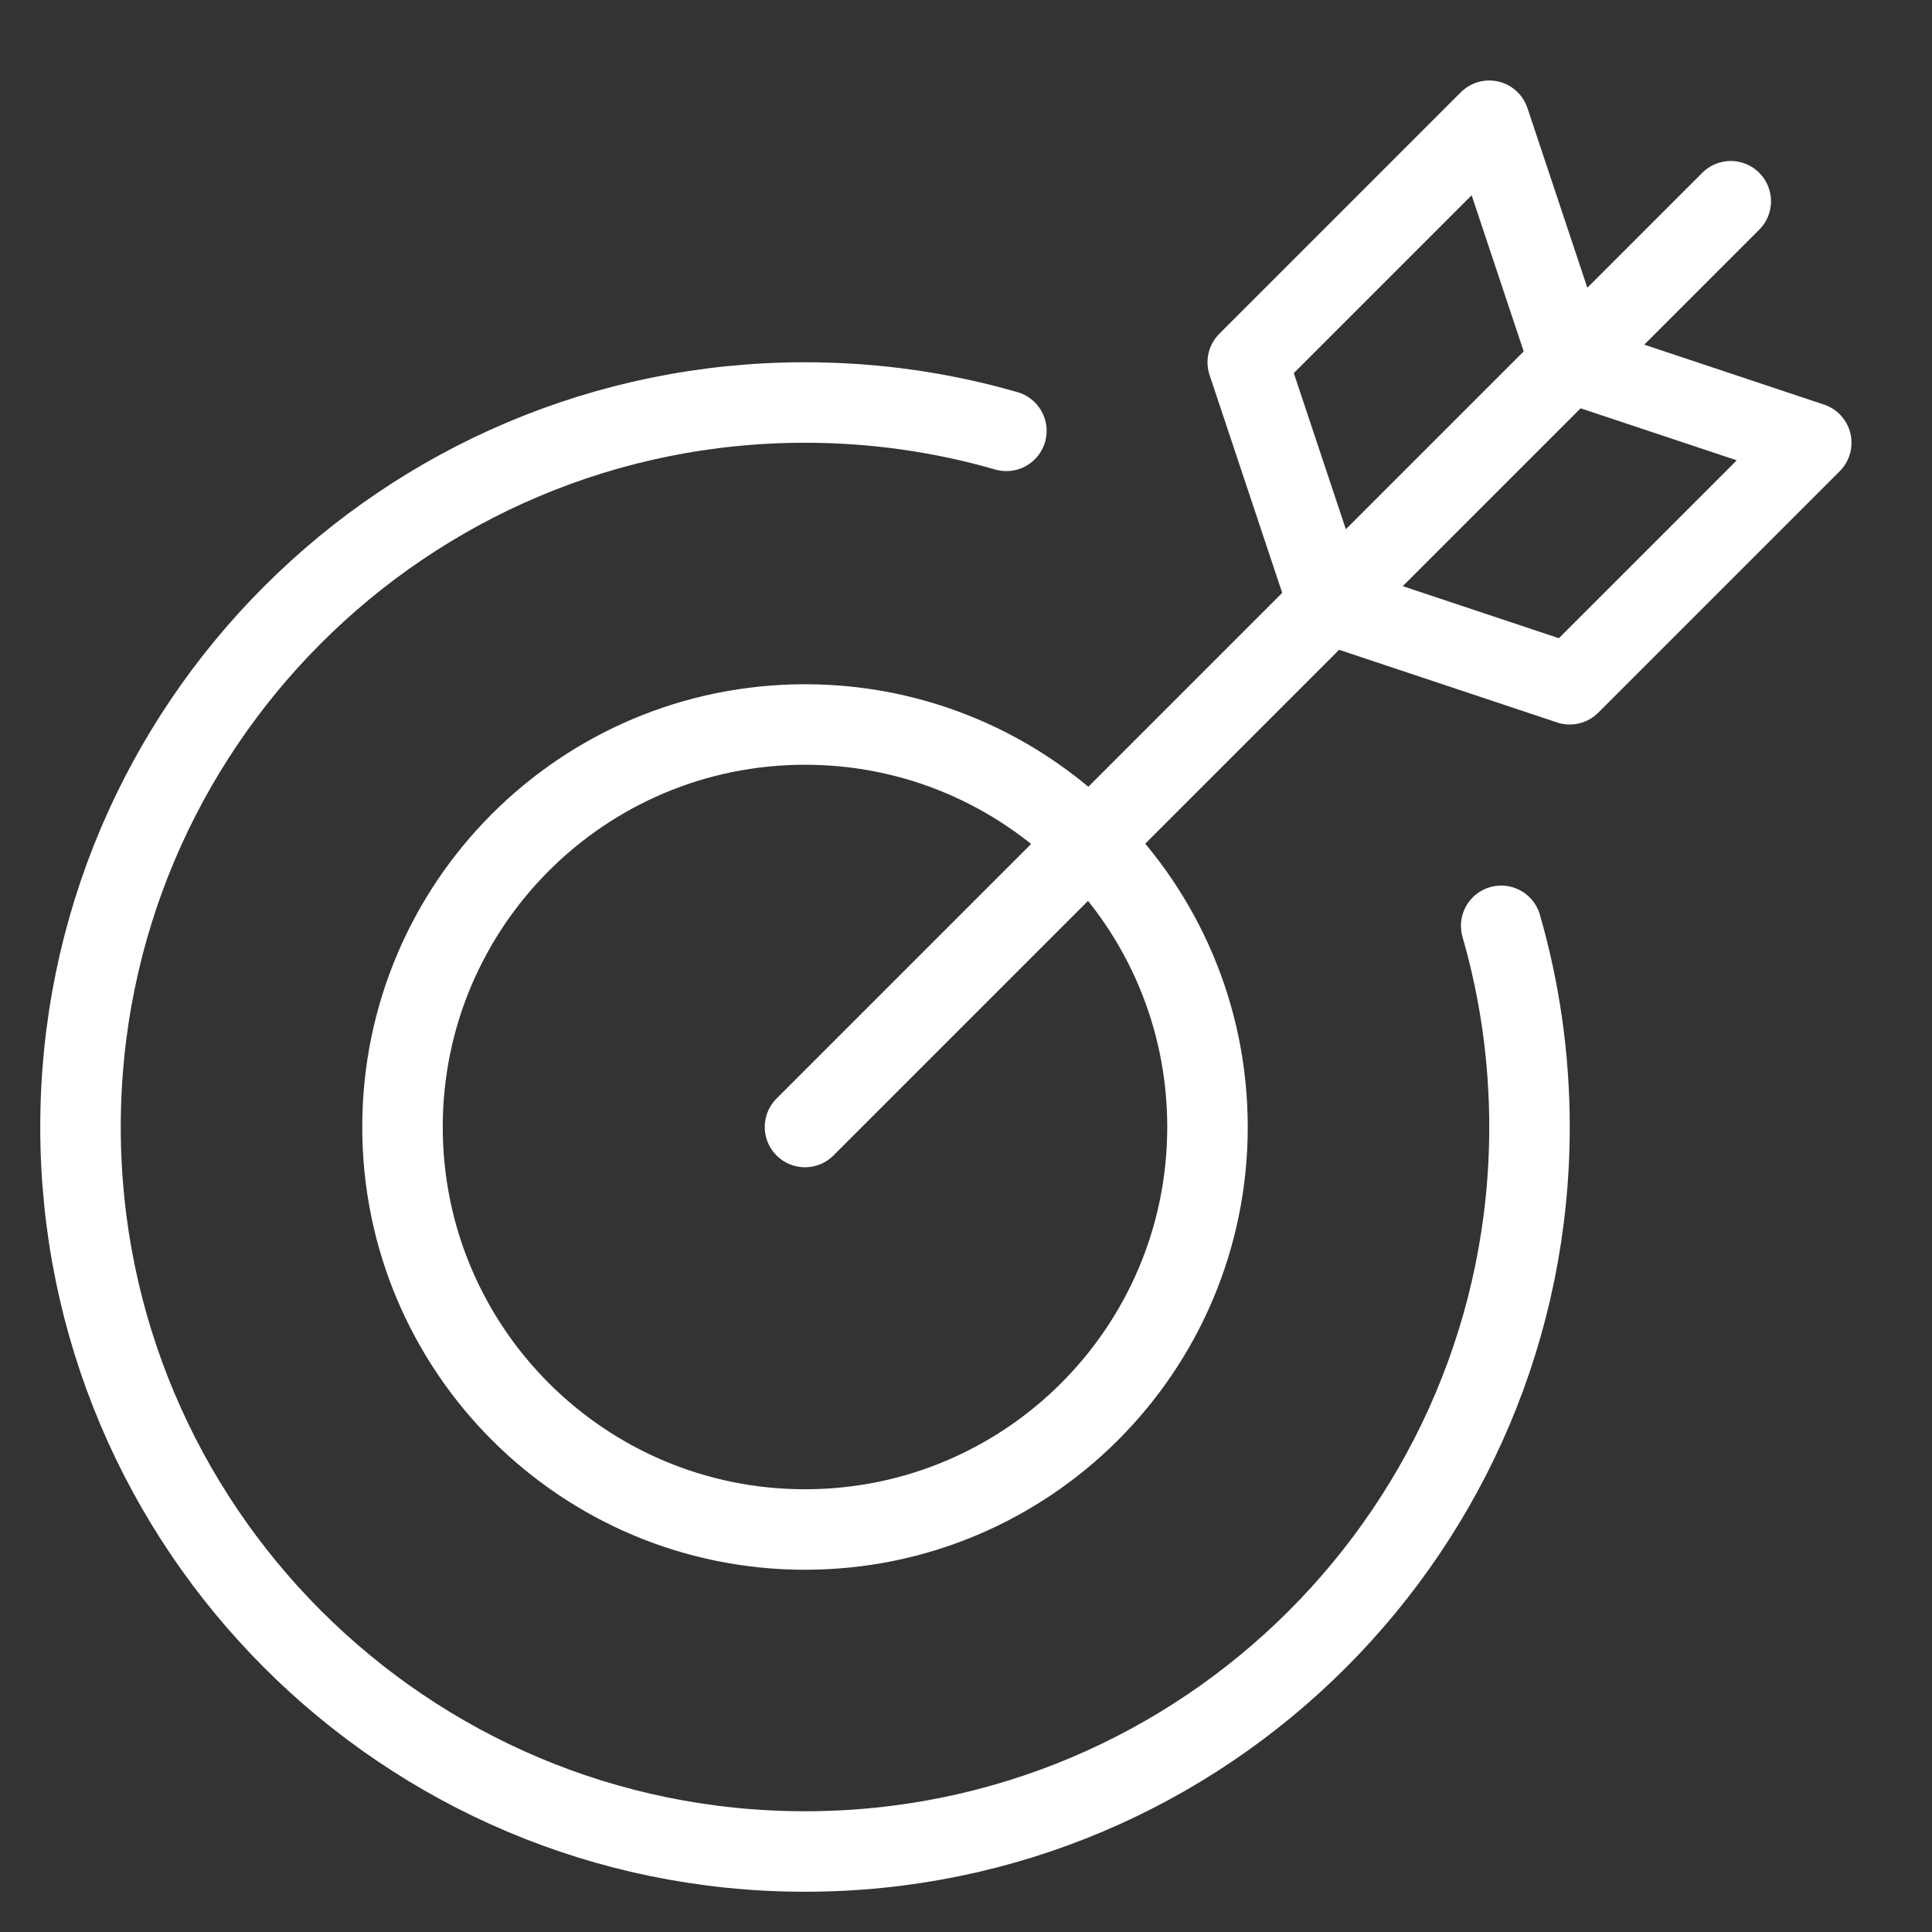 <svg width="48" height="48" viewBox="0 0 48 48" fill="none" xmlns="http://www.w3.org/2000/svg">
<rect x="0" y="0" width="48" height="48" fill="#333333" stroke="none"/>
<path d="M37.297 23.002C37.755 24.589 38 26.266 38 28C38 37.941 29.941 46 20 46C10.059 46 2 37.941 2 28C2 18.059 10.059 10 20 10C21.736 10 23.415 10.246 25.003 10.704" stroke="white" stroke-width="2" stroke-miterlimit="10" stroke-linecap="round" stroke-linejoin="round"/>
<path d="M20 38C25.523 38 30 33.523 30 28C30 22.477 25.523 18 20 18C14.477 18 10 22.477 10 28C10 33.523 14.477 38 20 38Z" stroke="white" stroke-width="2" stroke-miterlimit="10" stroke-linecap="round" stroke-linejoin="round"/>
<path d="M20 28L43 5" stroke="white" stroke-width="2" stroke-miterlimit="10" stroke-linecap="round" stroke-linejoin="round"/>
<path d="M39 9L37 3L31 9L33 15L39 17L45 11L39 9Z" stroke="white" stroke-width="2" stroke-miterlimit="10" stroke-linecap="round" stroke-linejoin="round"/>
</svg>
